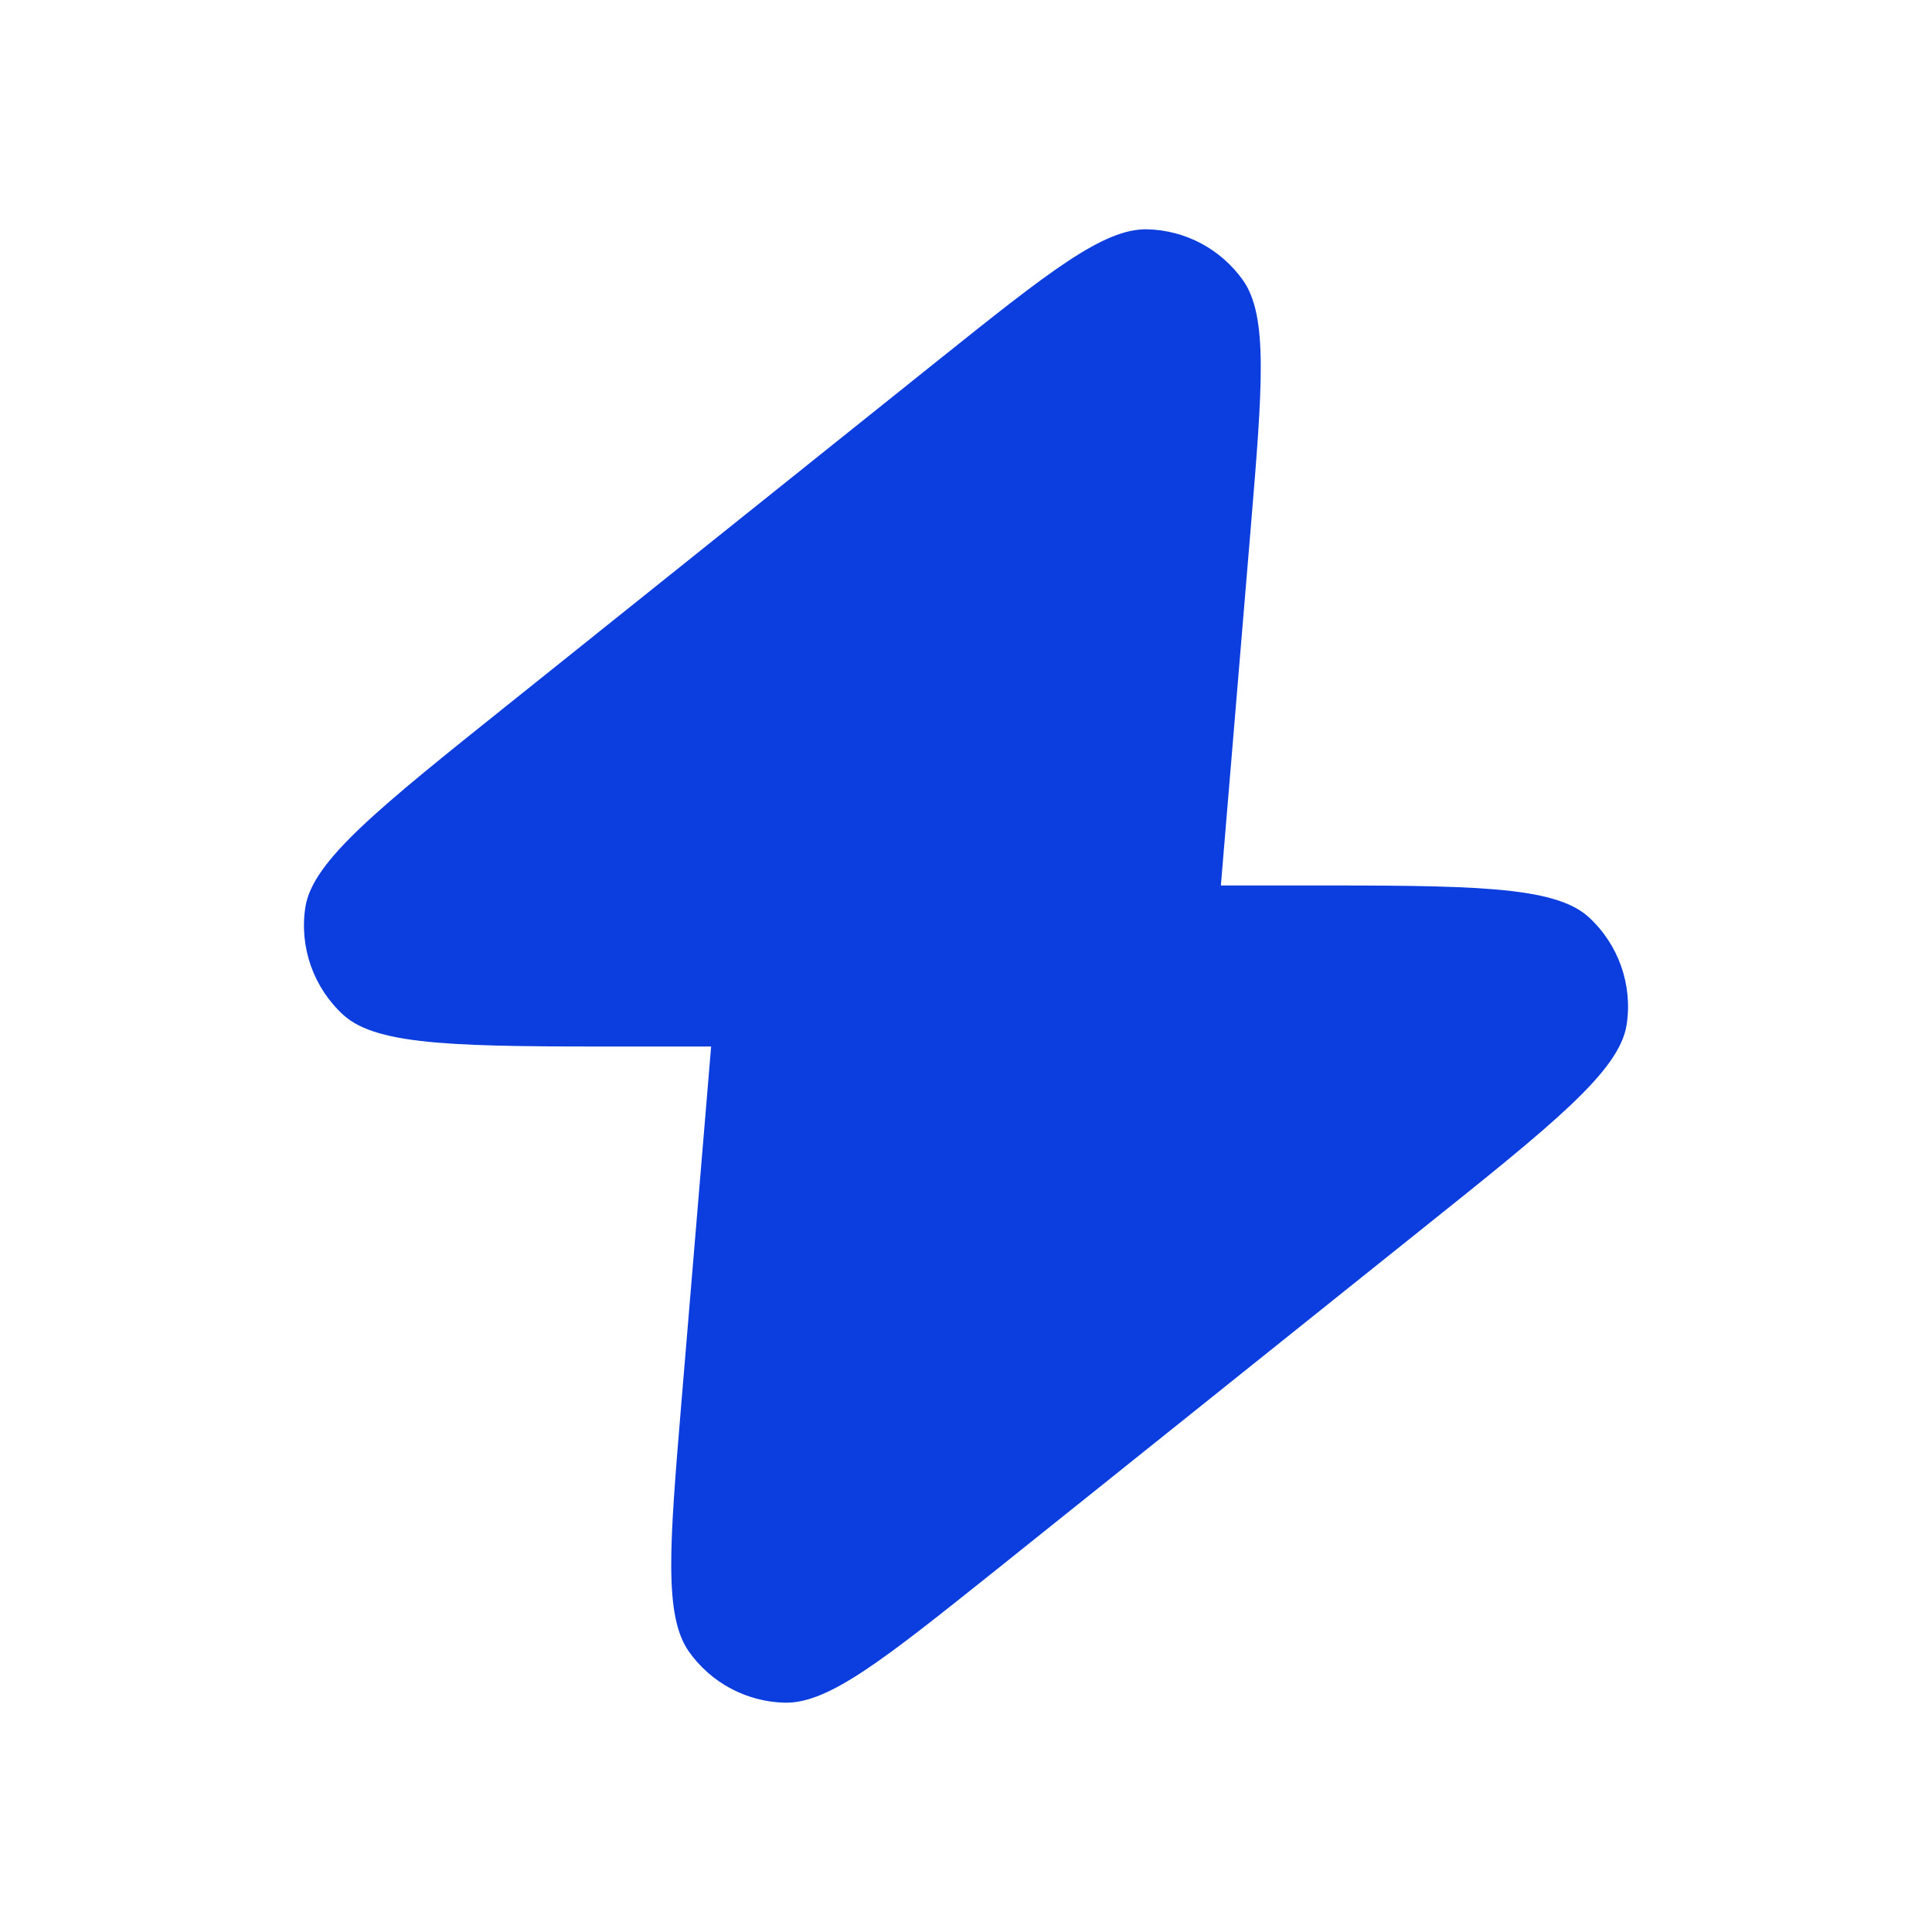 <?xml version="1.0" encoding="UTF-8"?> <svg xmlns="http://www.w3.org/2000/svg" width="13" height="13" viewBox="0 0 13 13" fill="none"><path d="M8.215 5.958C8.218 5.924 8.221 5.888 8.224 5.85L8.416 3.552C8.495 2.602 8.534 2.128 8.364 1.886C8.215 1.676 7.976 1.549 7.72 1.543C7.424 1.536 7.052 1.833 6.308 2.428L3.436 4.727C2.548 5.437 2.104 5.792 2.055 6.103C2.013 6.372 2.109 6.645 2.31 6.829C2.543 7.042 3.111 7.042 4.248 7.042H4.785C4.782 7.076 4.779 7.112 4.776 7.15L4.584 9.449C4.505 10.398 4.466 10.872 4.636 11.114C4.785 11.324 5.024 11.451 5.28 11.457C5.576 11.464 5.948 11.166 6.692 10.572L9.564 8.273C10.452 7.563 10.896 7.208 10.945 6.897C10.987 6.628 10.891 6.355 10.69 6.171C10.457 5.958 9.889 5.958 8.752 5.958H8.215Z" fill="#0C3EDF"></path></svg> 